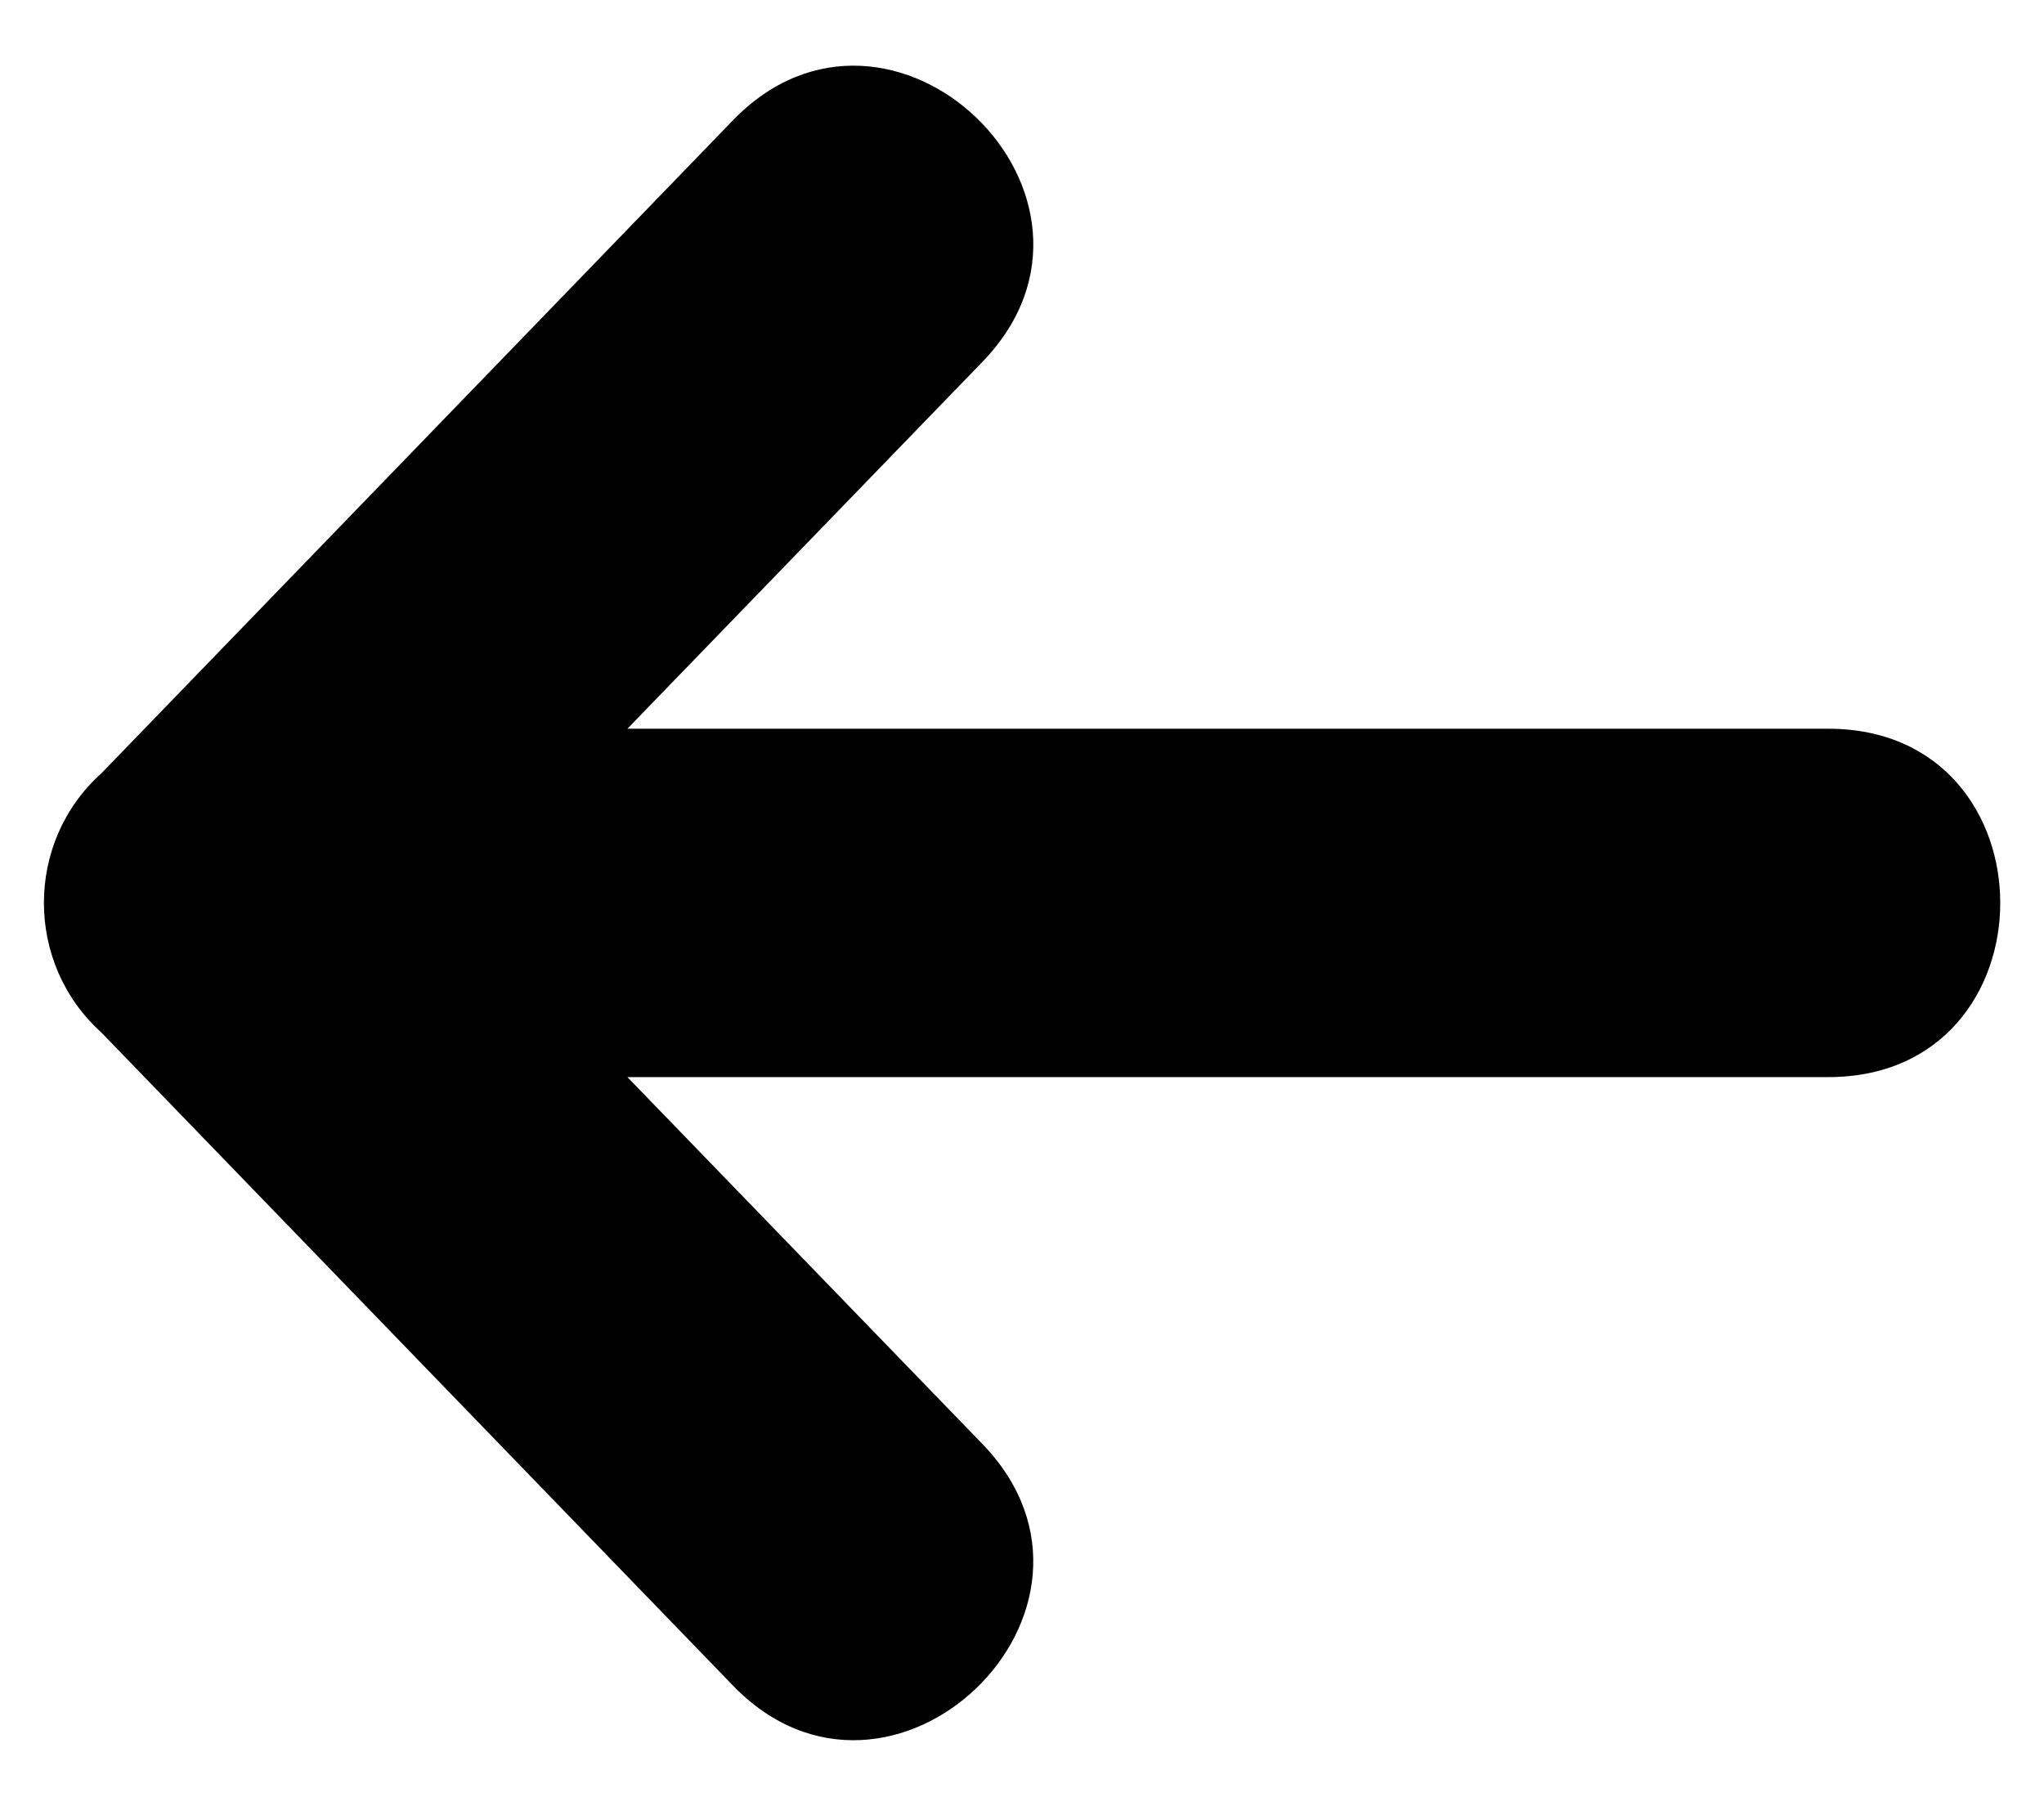 <?xml version="1.0" encoding="utf-8"?>
<!-- Generator: Adobe Illustrator 23.0.3, SVG Export Plug-In . SVG Version: 6.00 Build 0)  -->
<svg version="1.1" id="Layer_1" xmlns="http://www.w3.org/2000/svg" xmlns:xlink="http://www.w3.org/1999/xlink" x="0px" y="0px"
	 viewBox="0 0 619 547" style="enable-background:new 0 0 619 547;" xml:space="preserve">
<g>
	<path d="M221.8,36.6c48-49.9,123.8,23.1,75.8,72.9L190,220.7h363.7c69.4,0,69.4,105.5,0,105.5H190l107.6,111.2
		c48,49.9-27.9,122.8-75.8,72.9L30.7,312.7c-23.2-20.9-23.2-57.7,0-78.5L221.8,36.6L221.8,36.6z"/>
</g>
</svg>
